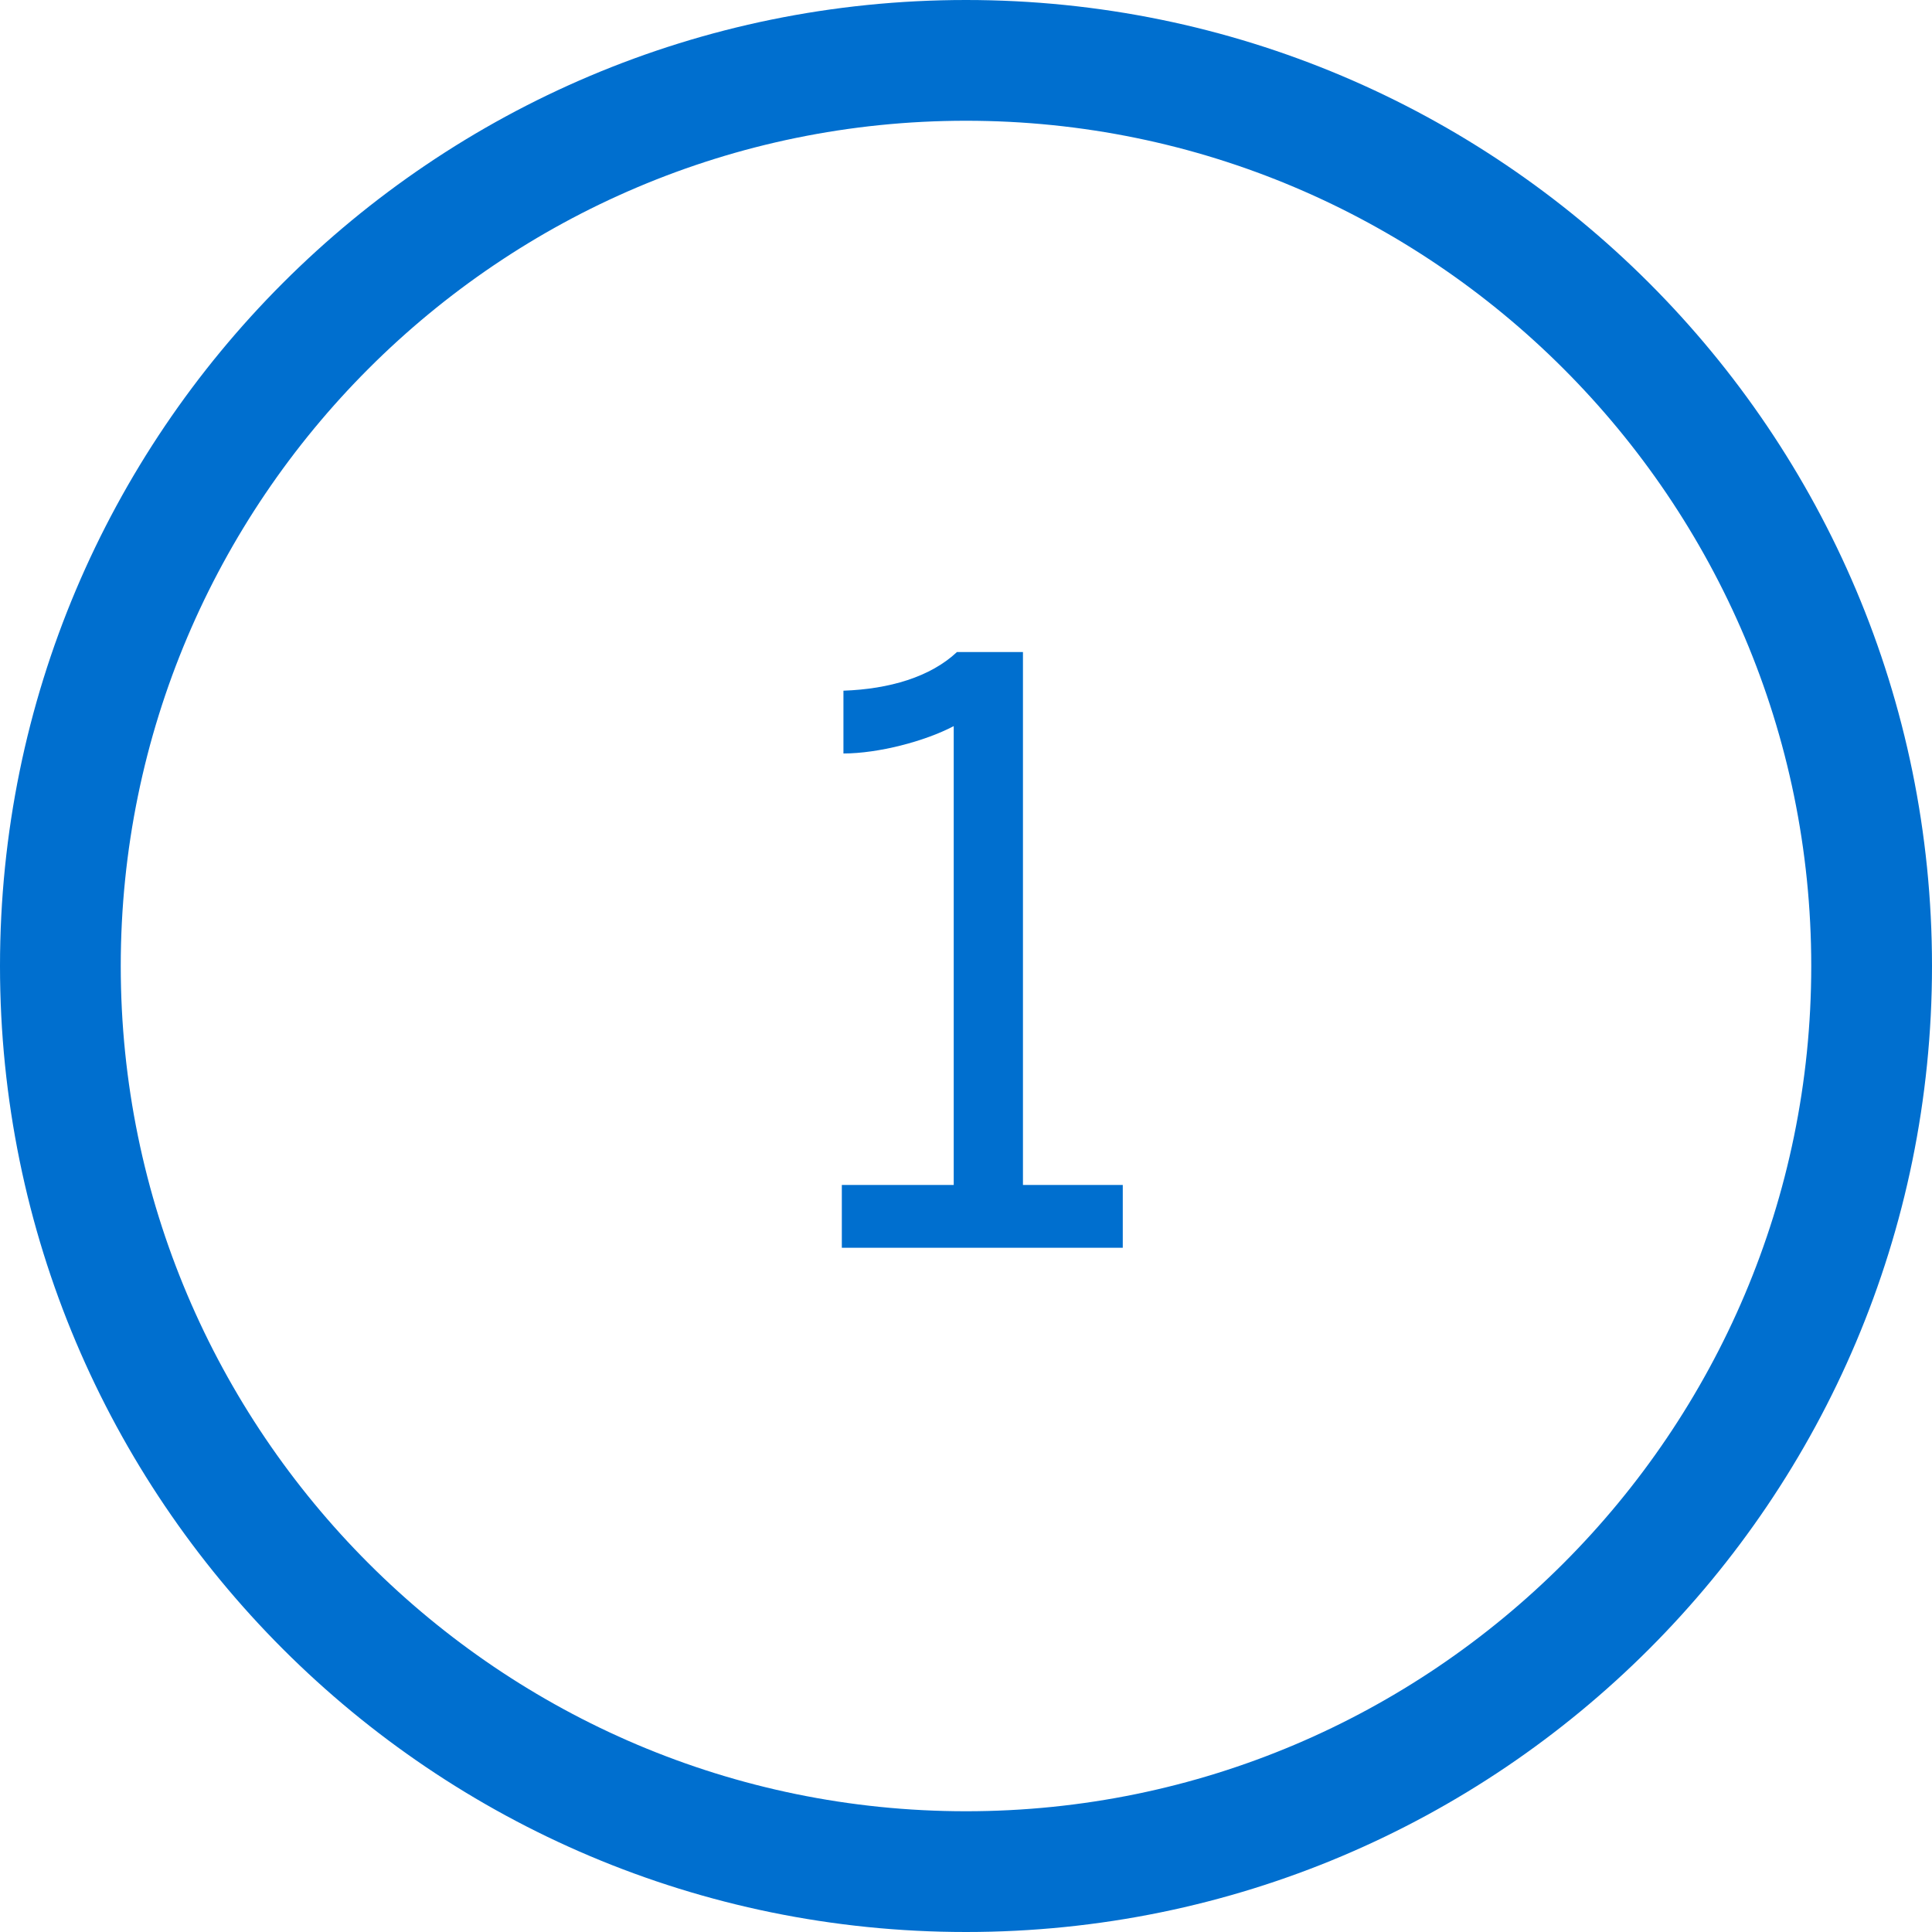 <svg width="48" height="48" viewBox="0 0 48 48" fill="none" xmlns="http://www.w3.org/2000/svg">
<path d="M24 0C37.255 0 48 10.745 48 24C48 37.255 37.255 48 24 48C10.745 48 0 37.255 0 24C0 10.745 10.745 0 24 0ZM24 3C12.421 3 3 12.421 3 24C3 35.579 12.421 45 24 45C35.579 45 45 35.579 45 24C45 12.421 35.579 3 24 3Z" fill="#006FCF"/>
<path d="M27.895 31H20.915V29.44H23.695V18.04C22.975 18.42 21.815 18.72 20.955 18.72V17.16C22.095 17.12 23.115 16.82 23.775 16.2H25.415V29.44H27.895V31Z" fill="#006FCF"/>
</svg>

